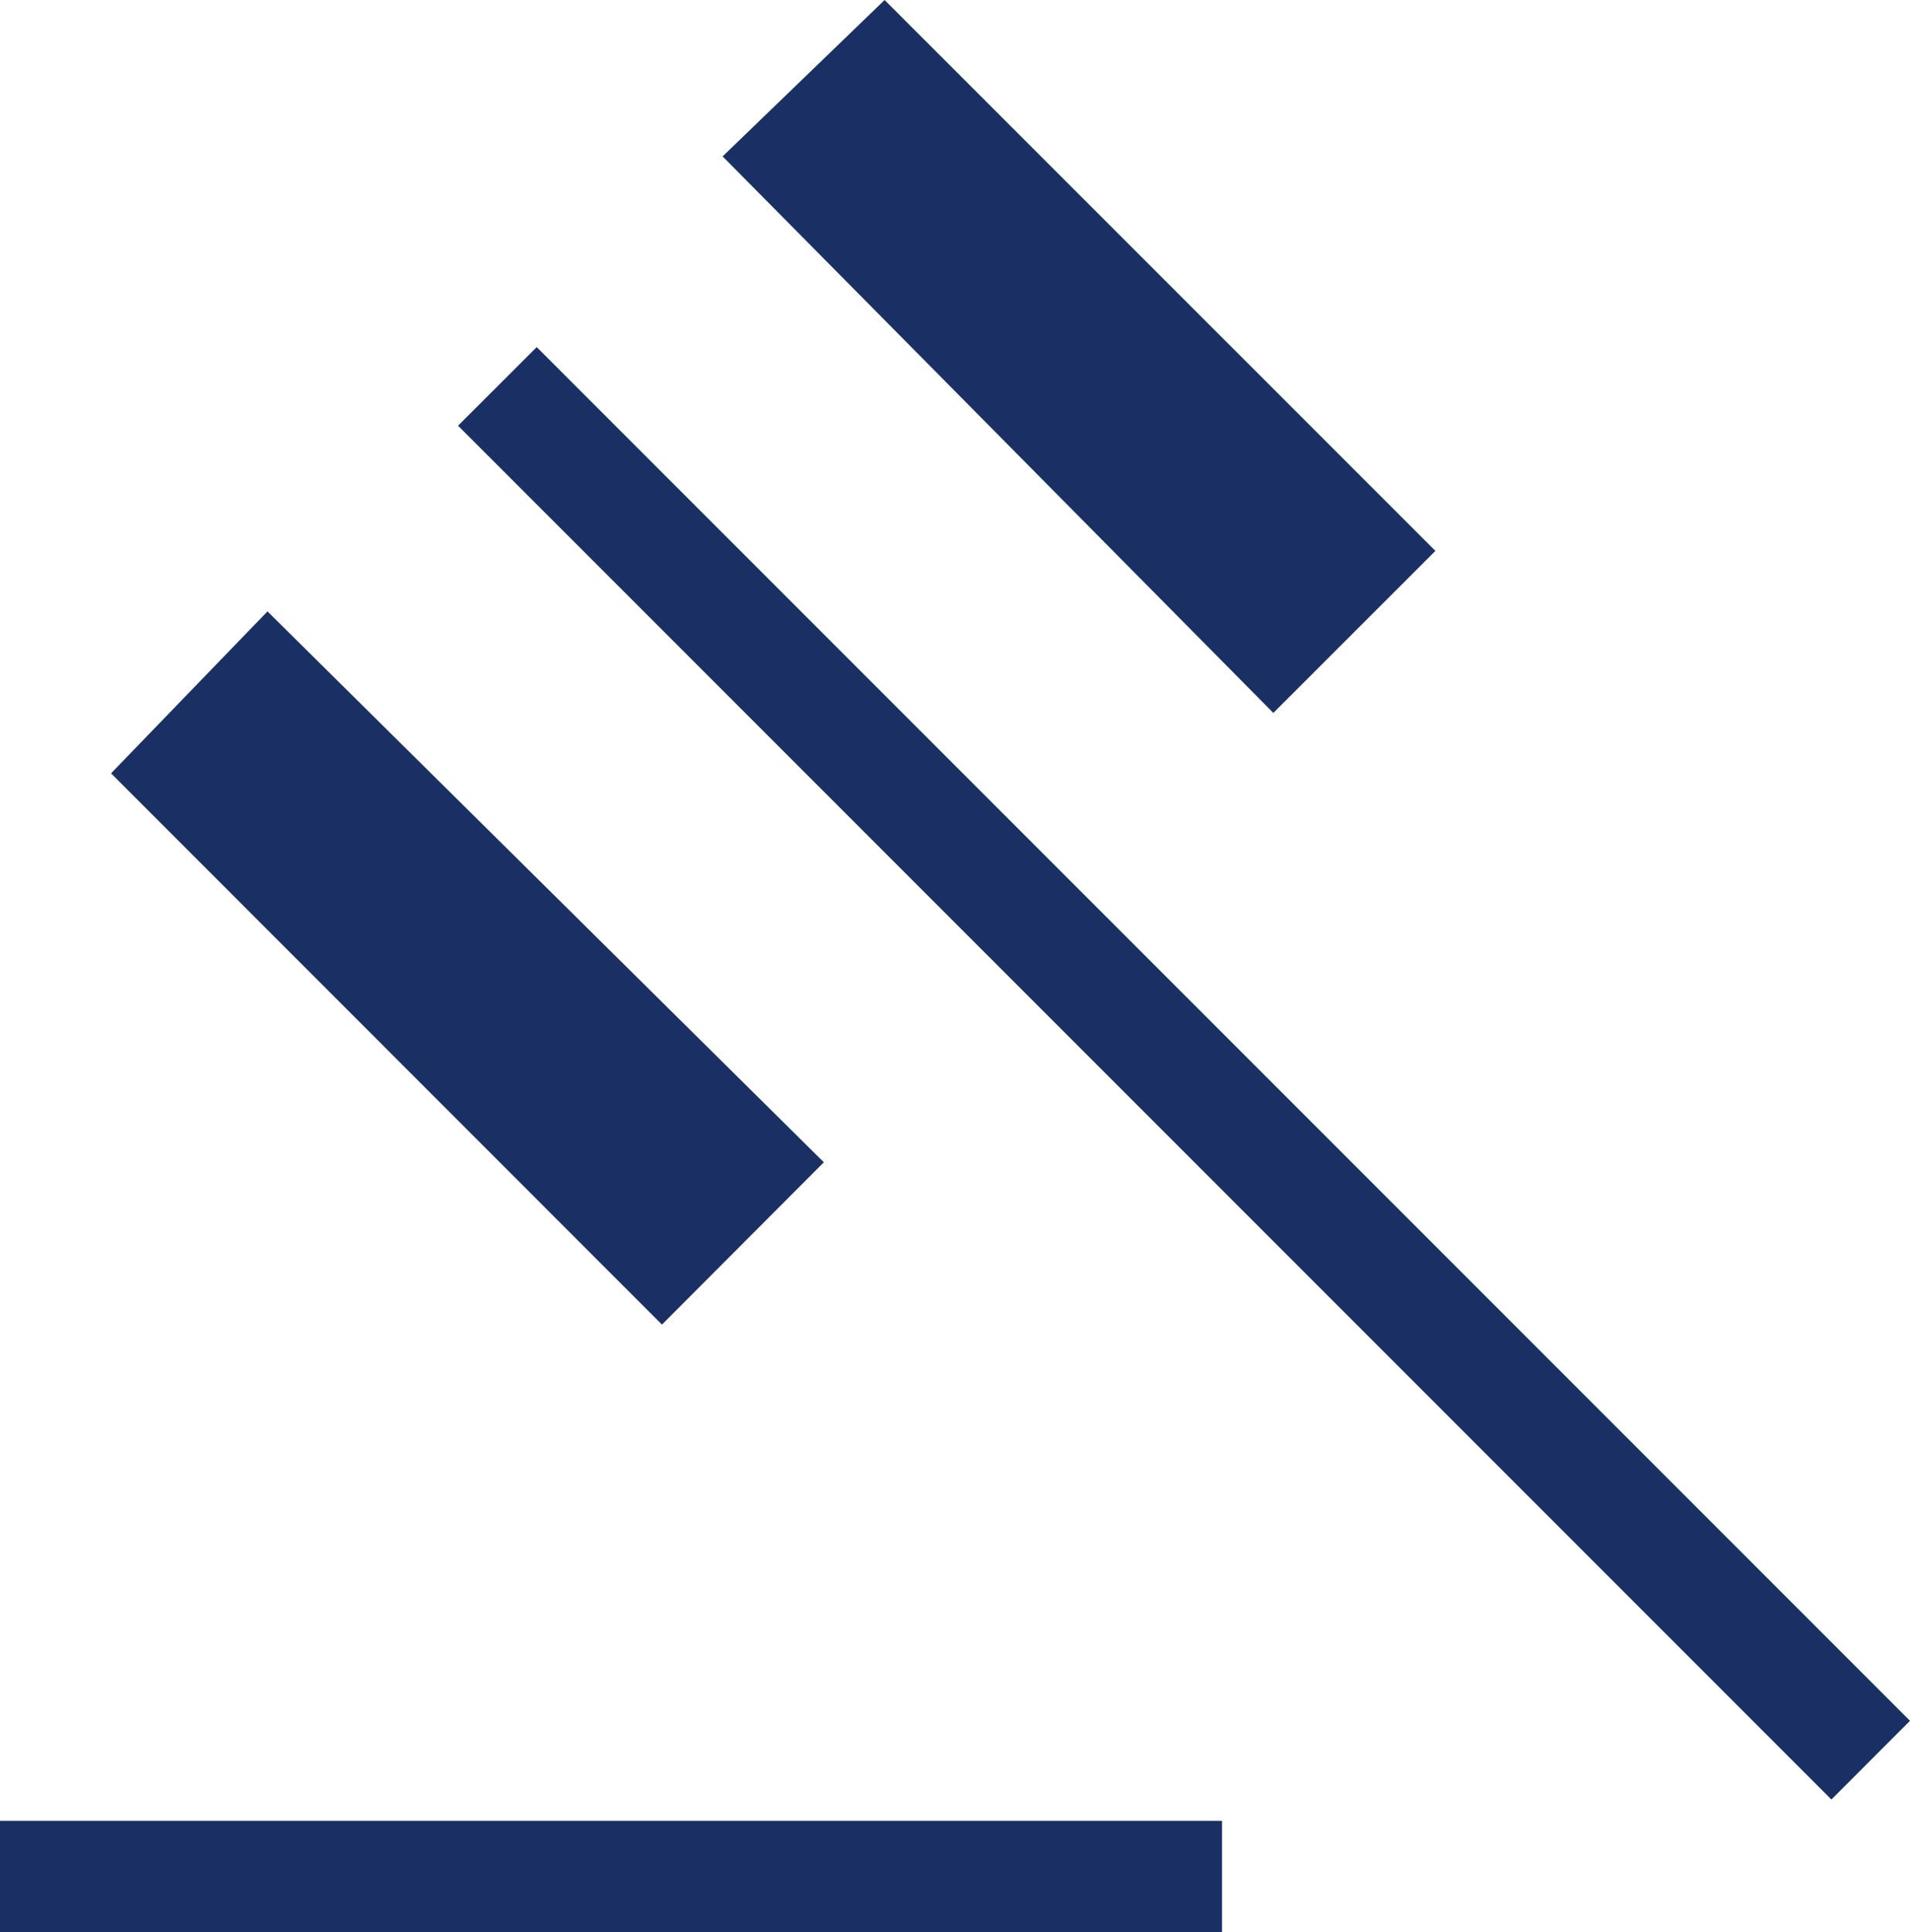 <svg xmlns="http://www.w3.org/2000/svg" xmlns:xlink="http://www.w3.org/1999/xlink" width="21" height="21.236" viewBox="0 0 21 21.236">
  <defs>
    <clipPath id="clip-path">
      <rect id="Rectangle_1303" data-name="Rectangle 1303" width="21" height="21.236" fill="#1a3065"/>
    </clipPath>
  </defs>
  <g id="Group_291" data-name="Group 291" transform="translate(0 0)">
    <g id="Group_290" data-name="Group 290" transform="translate(0 0)" clip-path="url(#clip-path)">
      <path id="Path_1086" data-name="Path 1086" d="M0,20.013H13.436v1.222H0Zm7.278-5.454L1.221,8.5l1.72-1.78,6.117,6.055L7.278,14.559M14,7.836,7.945,1.719,9.726,0l6.056,6.055L14,7.836m6.136,11.943-15.1-15.1.865-.864L21,18.914Z" transform="translate(0 0)" fill="#1a3065"/>
    </g>
  </g>
</svg>
